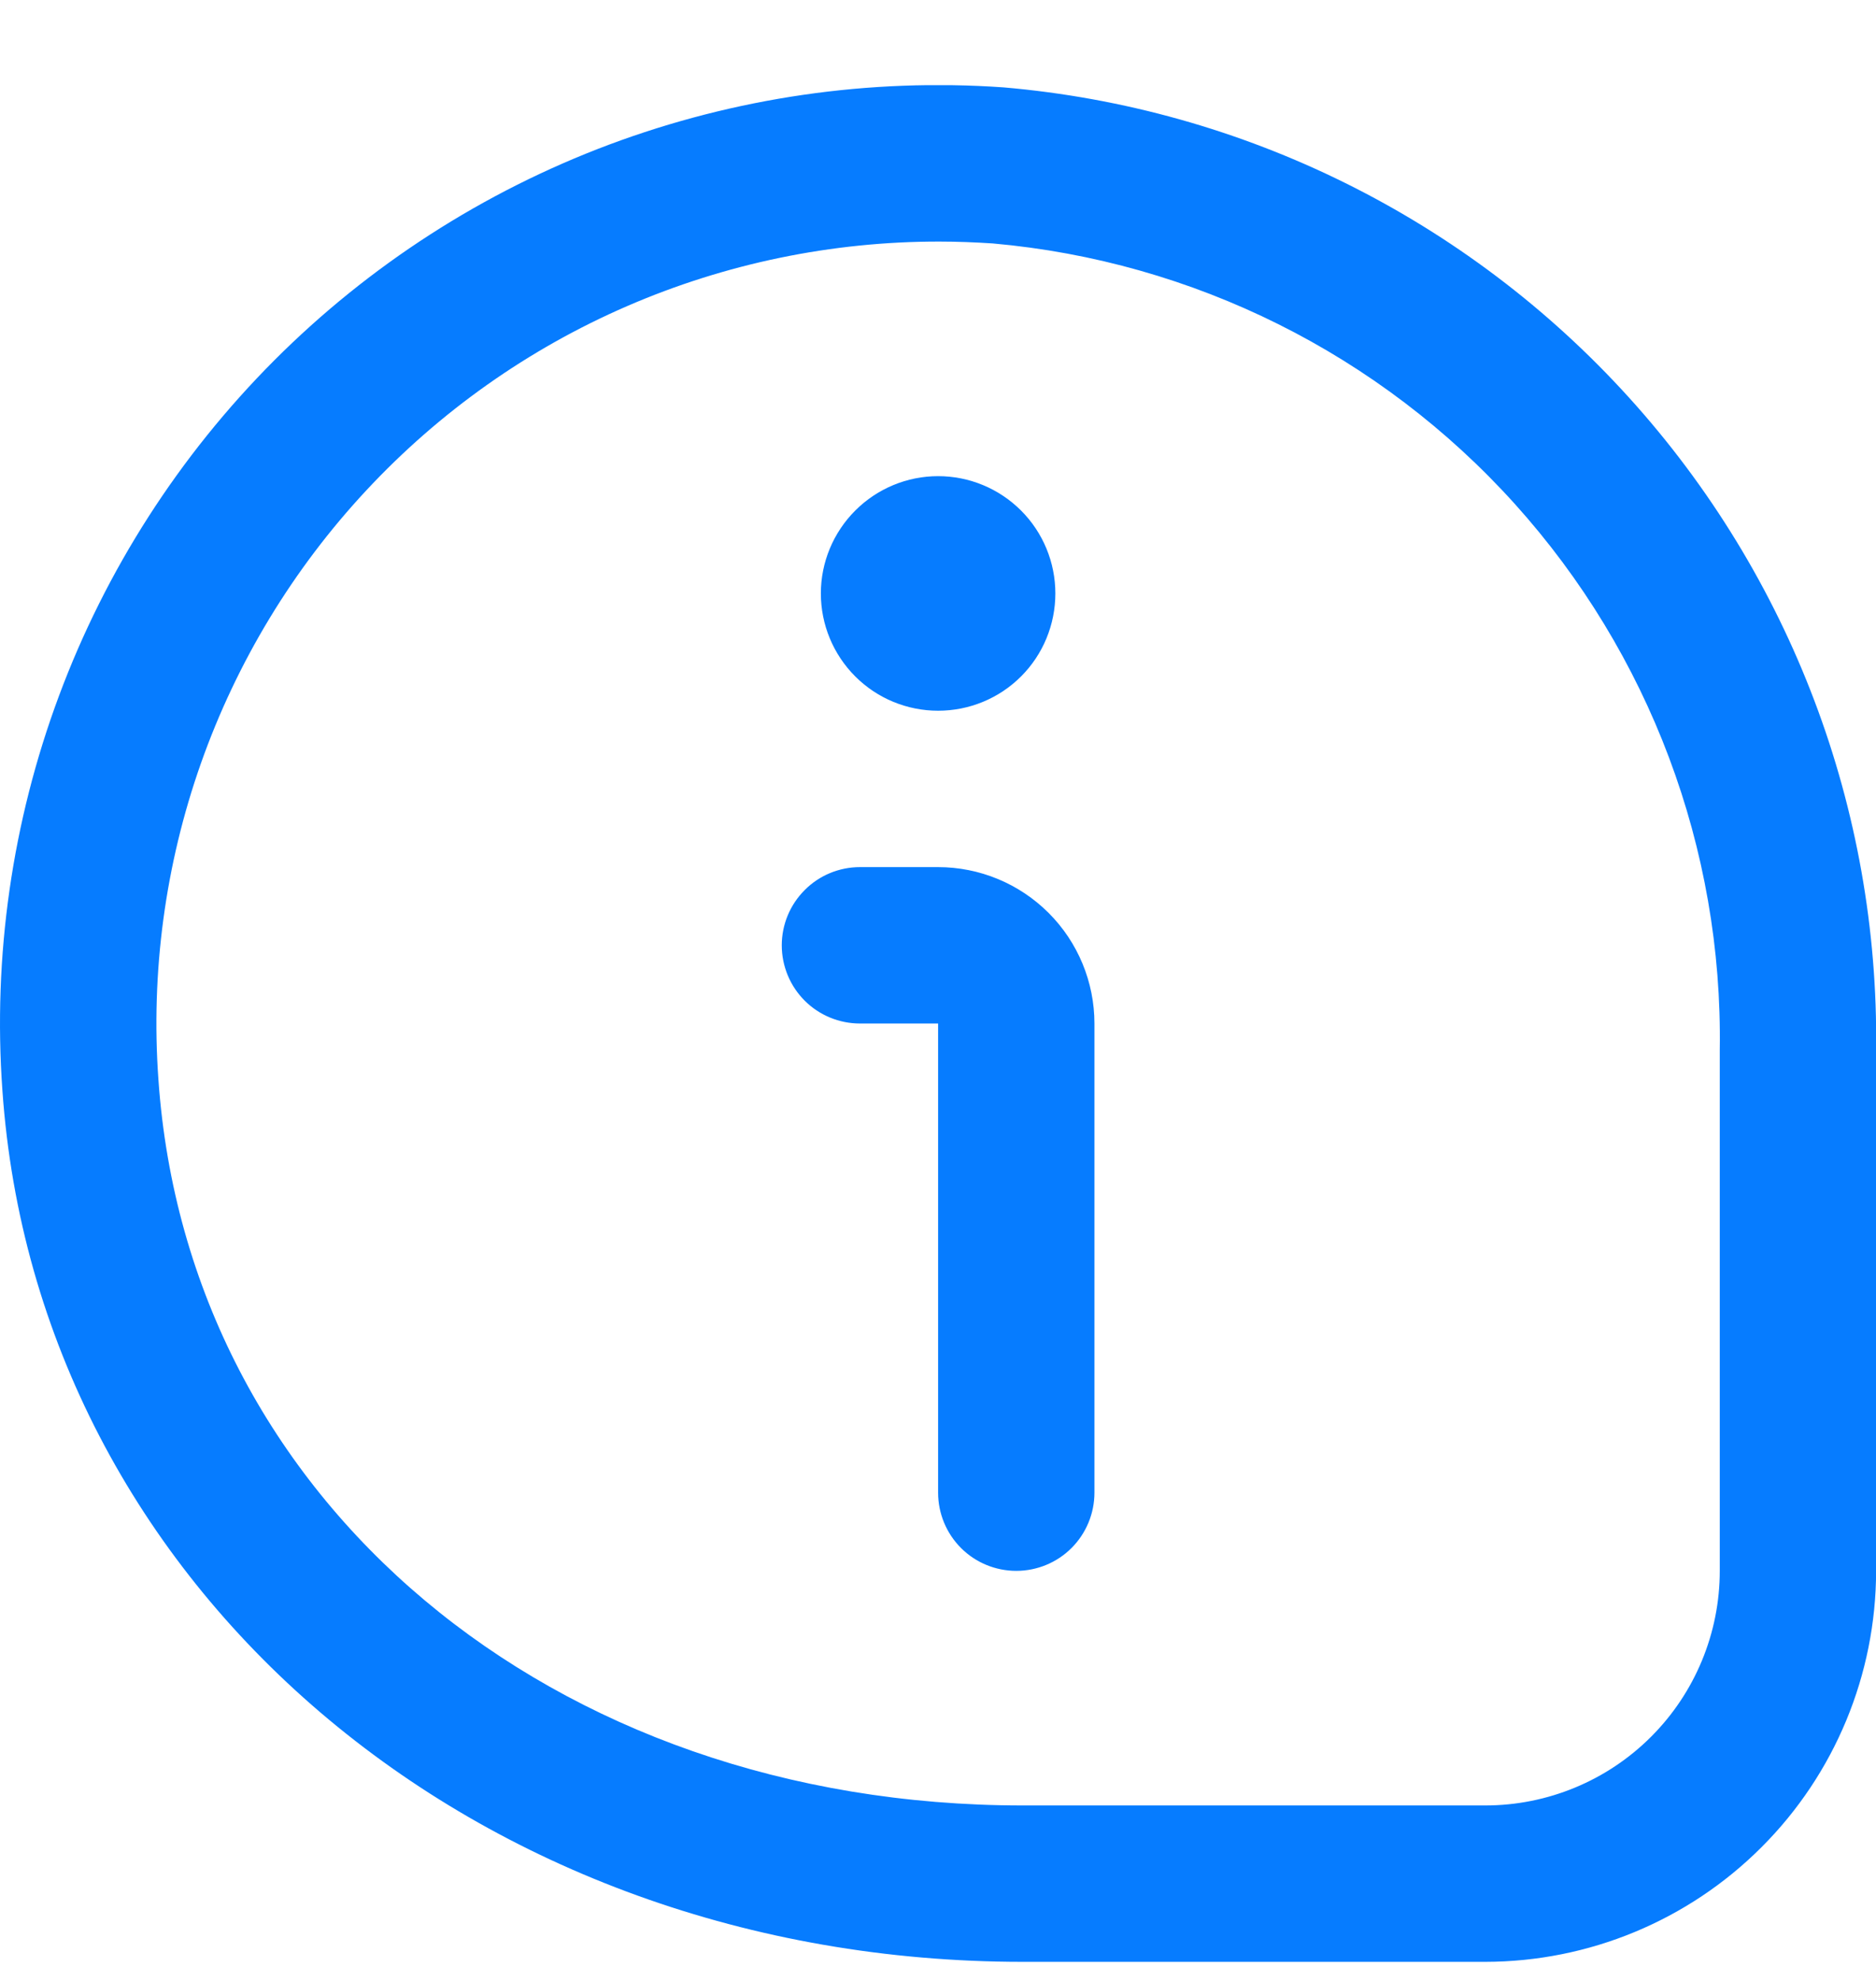 <svg width="18" height="19" viewBox="0 0 18 19" fill="none" xmlns="http://www.w3.org/2000/svg">
<g clip-path="url(#clip0_14498_7034)">
<path d="M10.126 5.692C10.126 5.991 10.008 6.277 9.797 6.488C9.586 6.699 9.3 6.817 9.001 6.817C8.703 6.817 8.417 6.699 8.206 6.488C7.995 6.277 7.876 5.991 7.876 5.692C7.876 5.394 7.995 5.108 8.206 4.897C8.417 4.686 8.703 4.567 9.001 4.567C9.3 4.567 9.586 4.686 9.797 4.897C10.008 5.108 10.126 5.394 10.126 5.692ZM18.001 15.067V10.072C18.029 7.76 17.181 5.524 15.628 3.811C14.075 2.098 11.932 1.036 9.628 0.838C8.342 0.748 7.052 0.936 5.845 1.387C4.638 1.839 3.542 2.545 2.631 3.457C1.721 4.369 1.016 5.466 0.566 6.674C0.116 7.882 -0.069 9.172 0.023 10.458C0.354 15.223 4.563 18.817 9.813 18.817H14.251C15.245 18.816 16.198 18.421 16.901 17.718C17.605 17.015 18 16.062 18.001 15.067ZM9.526 2.335C11.451 2.506 13.24 3.398 14.534 4.833C15.828 6.269 16.531 8.14 16.501 10.072V15.067C16.501 15.664 16.264 16.236 15.842 16.658C15.42 17.08 14.848 17.317 14.251 17.317H9.813C5.288 17.317 1.801 14.392 1.52 10.354C1.446 9.326 1.585 8.293 1.928 7.321C2.272 6.348 2.812 5.457 3.515 4.703C4.218 3.949 5.069 3.347 6.015 2.937C6.961 2.527 7.982 2.316 9.013 2.317C9.183 2.317 9.355 2.324 9.526 2.335ZM10.501 14.317V9.817C10.501 9.42 10.343 9.038 10.062 8.757C9.78 8.475 9.399 8.317 9.001 8.317H8.251C8.052 8.317 7.861 8.396 7.721 8.537C7.58 8.678 7.501 8.868 7.501 9.067C7.501 9.266 7.58 9.457 7.721 9.598C7.861 9.738 8.052 9.817 8.251 9.817H9.001V14.317C9.001 14.516 9.08 14.707 9.221 14.848C9.361 14.988 9.552 15.067 9.751 15.067C9.95 15.067 10.141 14.988 10.281 14.848C10.422 14.707 10.501 14.516 10.501 14.317Z" fill="#067CFF"/>
</g>
<defs>
<clipPath id="clip0_14498_7034">
<rect width="18" height="18" fill="white" transform="translate(0 0.817)"/>
</clipPath>
</defs>
</svg>